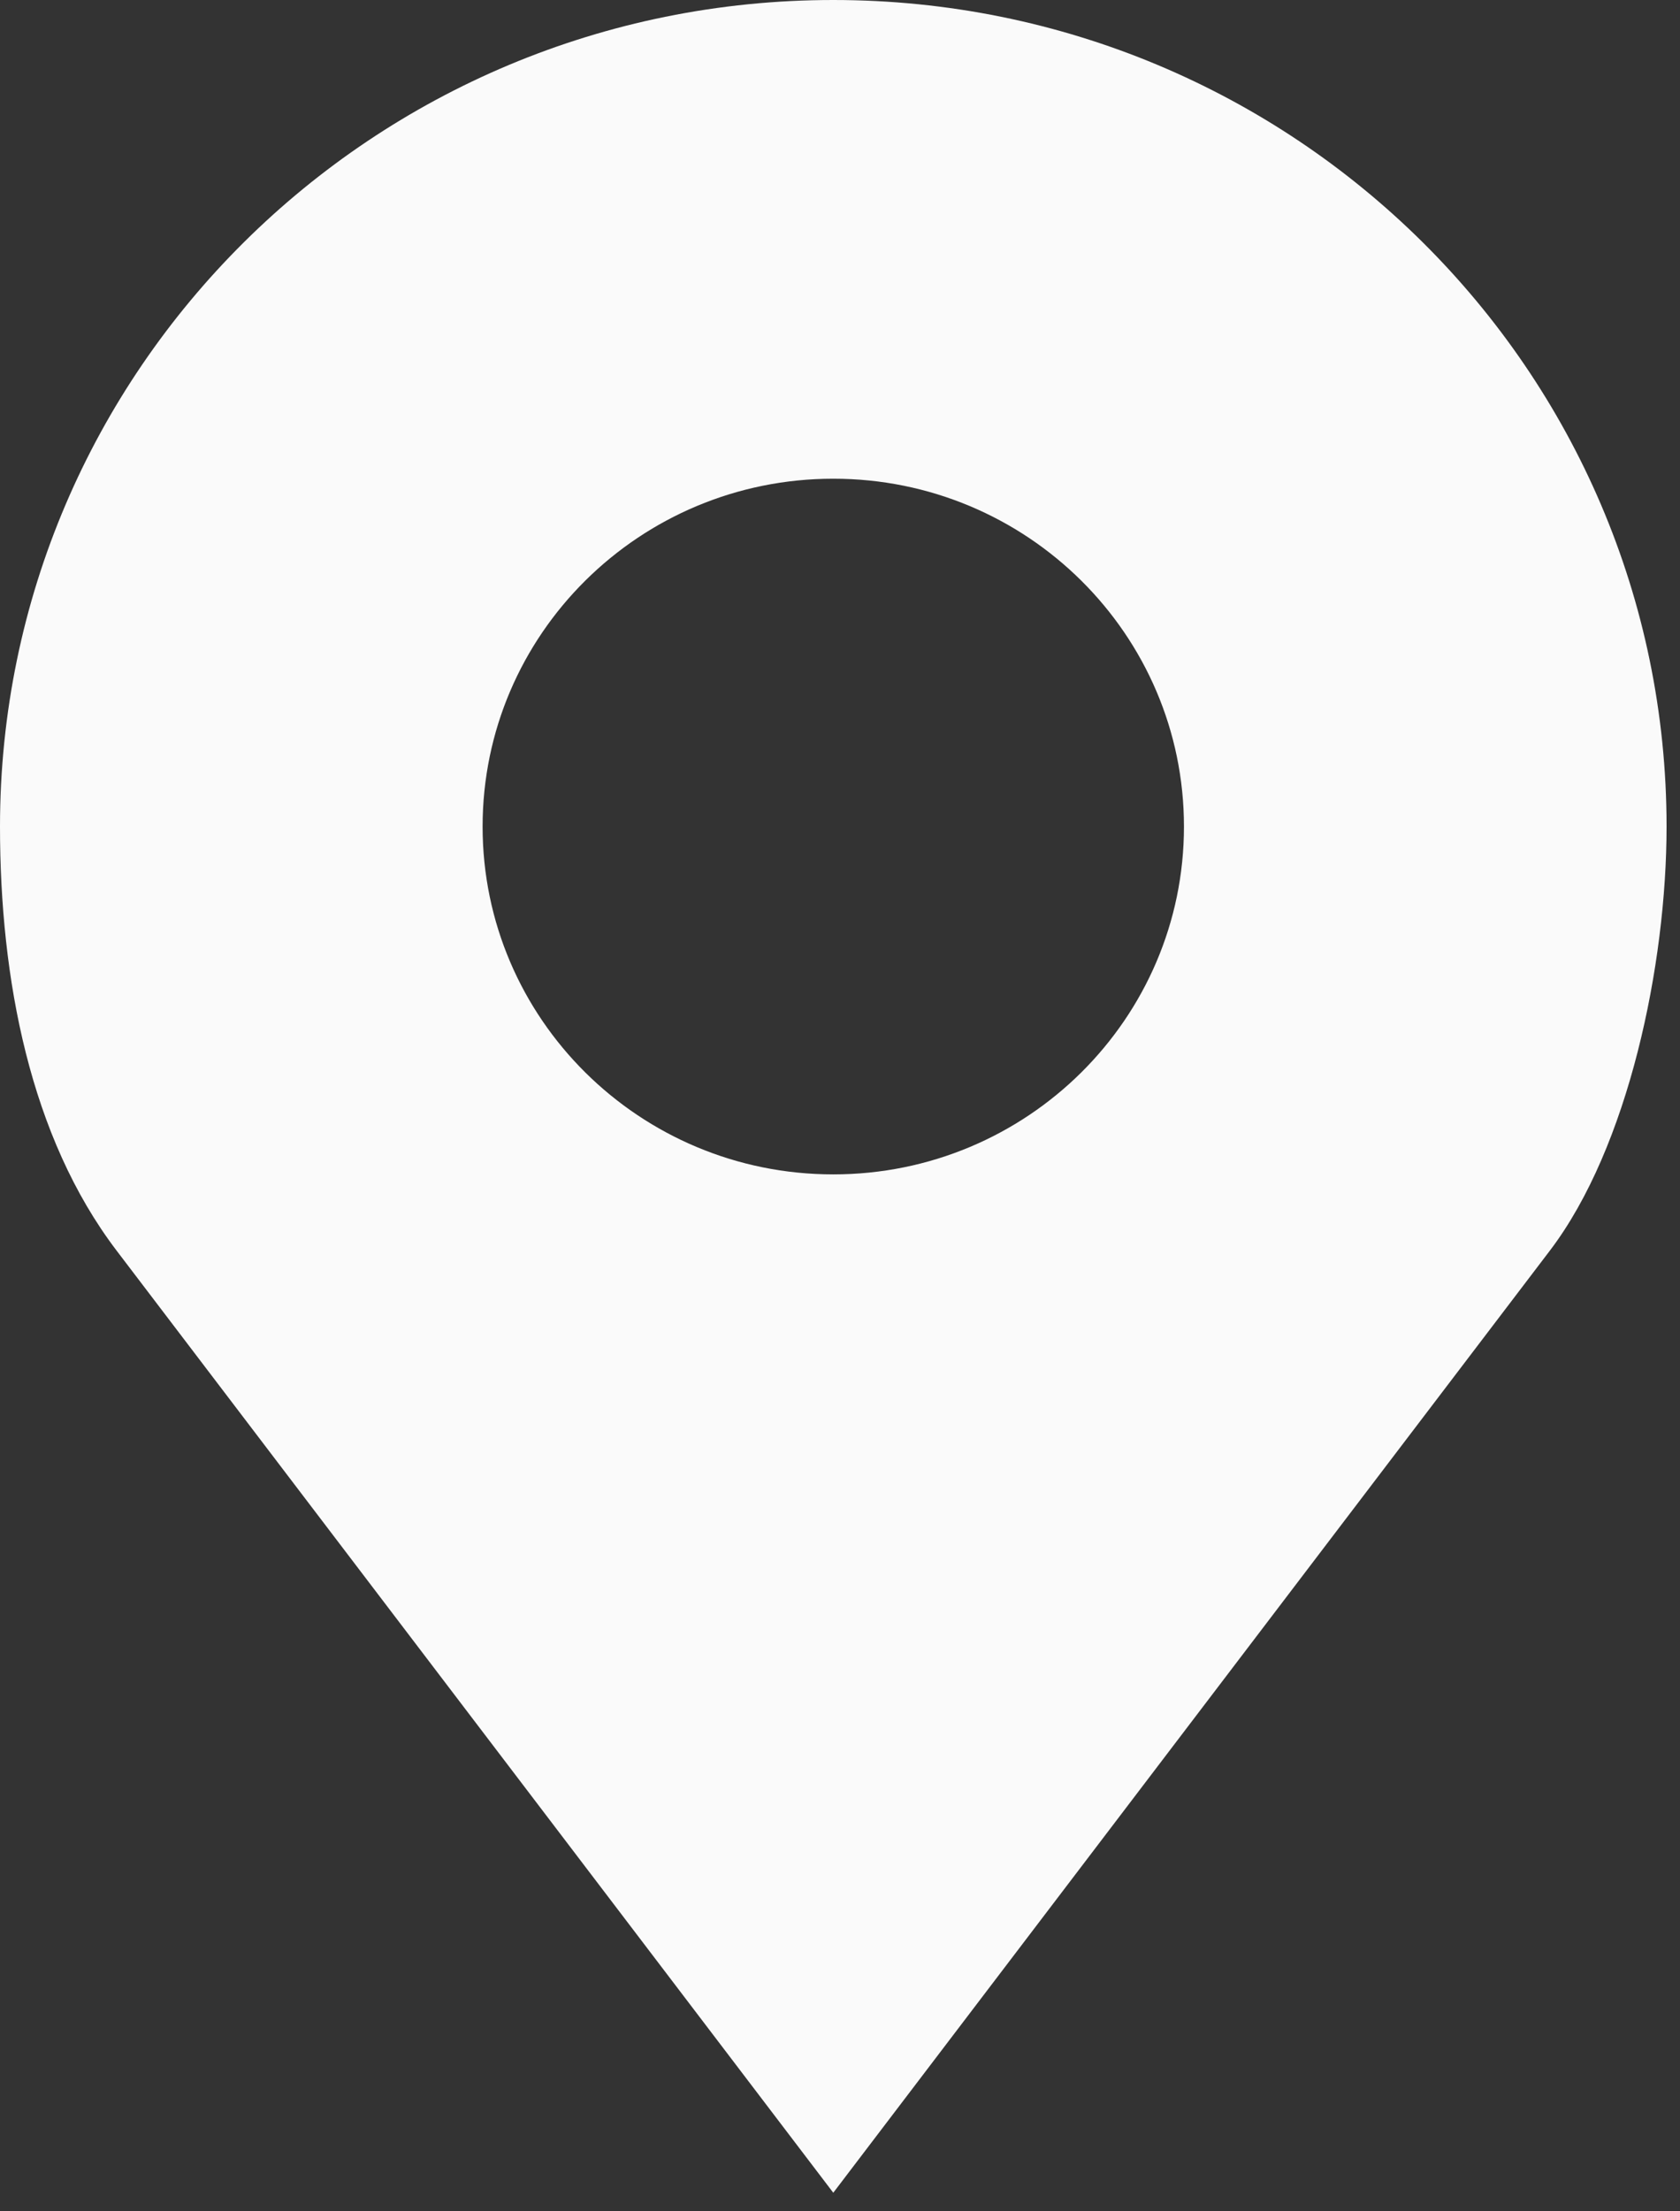 <?xml version="1.0" encoding="UTF-8"?> <svg xmlns="http://www.w3.org/2000/svg" width="19" height="25" viewBox="0 0 19 25" fill="none"><rect x="0" y="0" width="19" height="25" fill="#333333" stroke="none"/> <path d="M9.424 0C4.219 0 0 4.184 0 9.345C0 11.07 0.341 12.853 1.318 14.138L9.424 24.79L17.529 14.138C18.417 12.971 18.848 10.908 18.848 9.345C18.848 4.184 14.629 0 9.424 0ZM9.424 5.412C11.614 5.412 13.39 7.173 13.39 9.345C13.39 11.516 11.614 13.277 9.424 13.277C7.234 13.277 5.458 11.516 5.458 9.345C5.458 7.173 7.234 5.412 9.424 5.412Z" fill="#FAFAFA"></path> </svg> 